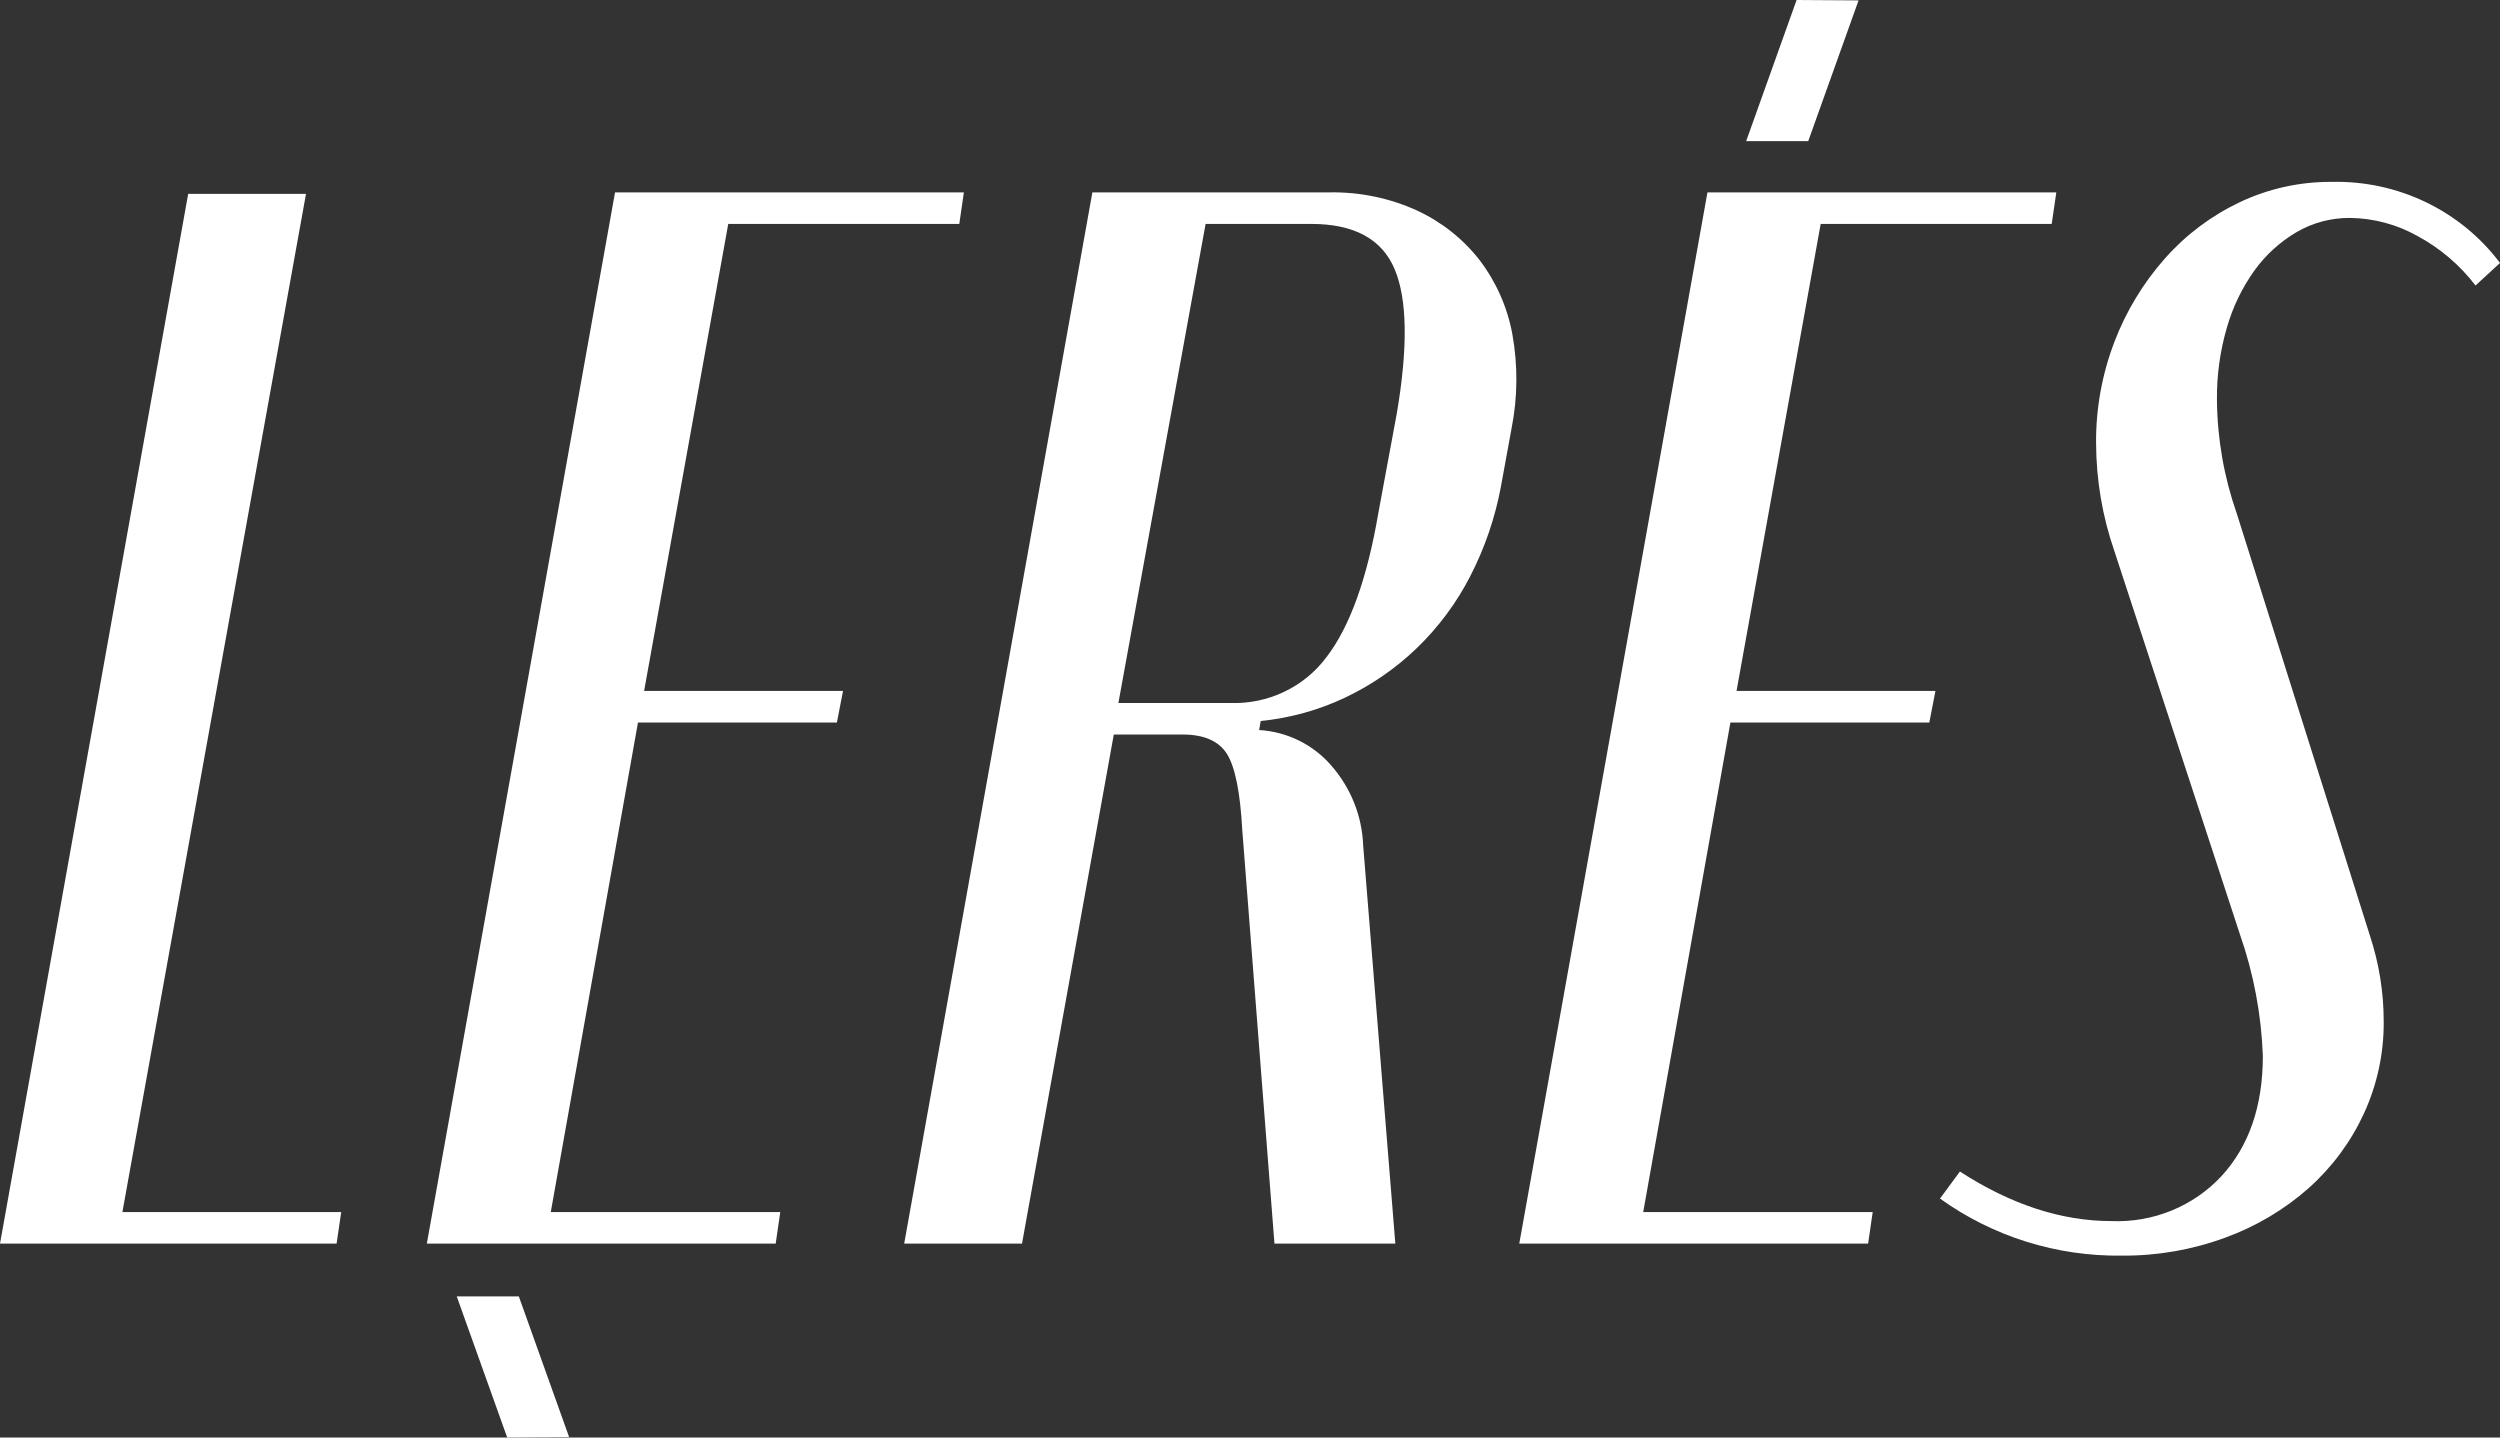 <svg width="120" height="69" viewBox="0 0 120 69" fill="none" xmlns="http://www.w3.org/2000/svg">
<rect x="0" y="0" width="120" height="69" fill="#333333" stroke="none"/>
<path id="Vector" d="M86.795 6.774H83.816L86.237 0L89.211 0.019L86.795 6.774ZM21.923 62.226L24.345 69L27.318 68.981L24.903 62.226H21.923ZM9.033 9.306L0 59.694H16.157L16.378 58.18H5.875L14.688 9.306H9.033ZM29.522 9.234L20.488 59.694H37.233L37.453 58.18H26.437L30.623 34.68H40.171L40.465 33.166H30.917L34.956 10.748H46.046L46.266 9.234H29.522ZM52.434 9.234L43.401 59.694H49.056L53.462 35.257H56.767C57.795 35.257 58.505 35.569 58.897 36.194C59.288 36.819 59.533 38.044 59.631 39.87L61.174 59.694H66.976L65.433 40.591C65.382 39.171 64.838 37.81 63.891 36.735C63.461 36.239 62.934 35.833 62.341 35.542C61.748 35.251 61.101 35.081 60.439 35.041L60.513 34.608C61.915 34.469 63.282 34.091 64.552 33.491C65.827 32.889 66.993 32.085 68.004 31.112C69.048 30.105 69.917 28.936 70.574 27.652C71.27 26.299 71.765 24.854 72.043 23.363L72.557 20.552C72.85 19.065 72.862 17.538 72.594 16.046C72.358 14.753 71.817 13.531 71.015 12.478C70.22 11.46 69.187 10.644 68.004 10.099C66.693 9.504 65.261 9.209 63.817 9.234H52.434ZM66.167 24.588C65.628 27.76 64.796 30.079 63.67 31.544C63.141 32.254 62.443 32.826 61.636 33.209C60.83 33.593 59.939 33.776 59.044 33.743H53.683L57.869 10.748H62.936C64.993 10.748 66.327 11.469 66.939 12.911C67.55 14.352 67.587 16.659 67.049 19.831L66.167 24.588ZM81.958 9.234L72.925 59.694H89.669L89.89 58.18H78.874L83.06 34.68H92.607L92.901 33.166H83.354L87.393 10.748H98.482L98.703 9.234H81.958ZM106.634 56.45C105.967 57.168 105.148 57.734 104.235 58.107C103.321 58.481 102.335 58.653 101.346 58.612C98.947 58.612 96.523 57.819 94.075 56.234L93.121 57.531C95.652 59.353 98.721 60.315 101.86 60.27C103.553 60.283 105.233 59.989 106.817 59.405C108.293 58.868 109.651 58.061 110.82 57.026C111.939 56.026 112.839 54.812 113.464 53.458C114.105 52.066 114.431 50.553 114.418 49.025C114.418 47.63 114.195 46.244 113.758 44.916L107.368 24.66C106.75 22.897 106.428 21.047 106.413 19.182C106.402 18.012 106.563 16.847 106.891 15.722C107.171 14.742 107.618 13.816 108.213 12.983C108.748 12.239 109.436 11.613 110.232 11.144C111.009 10.69 111.898 10.453 112.803 10.46C113.937 10.475 115.049 10.773 116.034 11.325C117.126 11.914 118.077 12.725 118.825 13.704L120 12.622C119.071 11.384 117.852 10.384 116.446 9.706C115.039 9.029 113.488 8.694 111.922 8.73C110.396 8.72 108.889 9.053 107.515 9.703C106.141 10.354 104.916 11.274 103.916 12.406C102.872 13.587 102.051 14.942 101.493 16.407C100.898 17.962 100.599 19.611 100.612 21.273C100.618 23.038 100.915 24.791 101.493 26.462L107.515 44.844C108.173 46.727 108.544 48.694 108.617 50.683C108.617 53.087 107.956 55.009 106.634 56.45Z" fill="white"/>
</svg>
